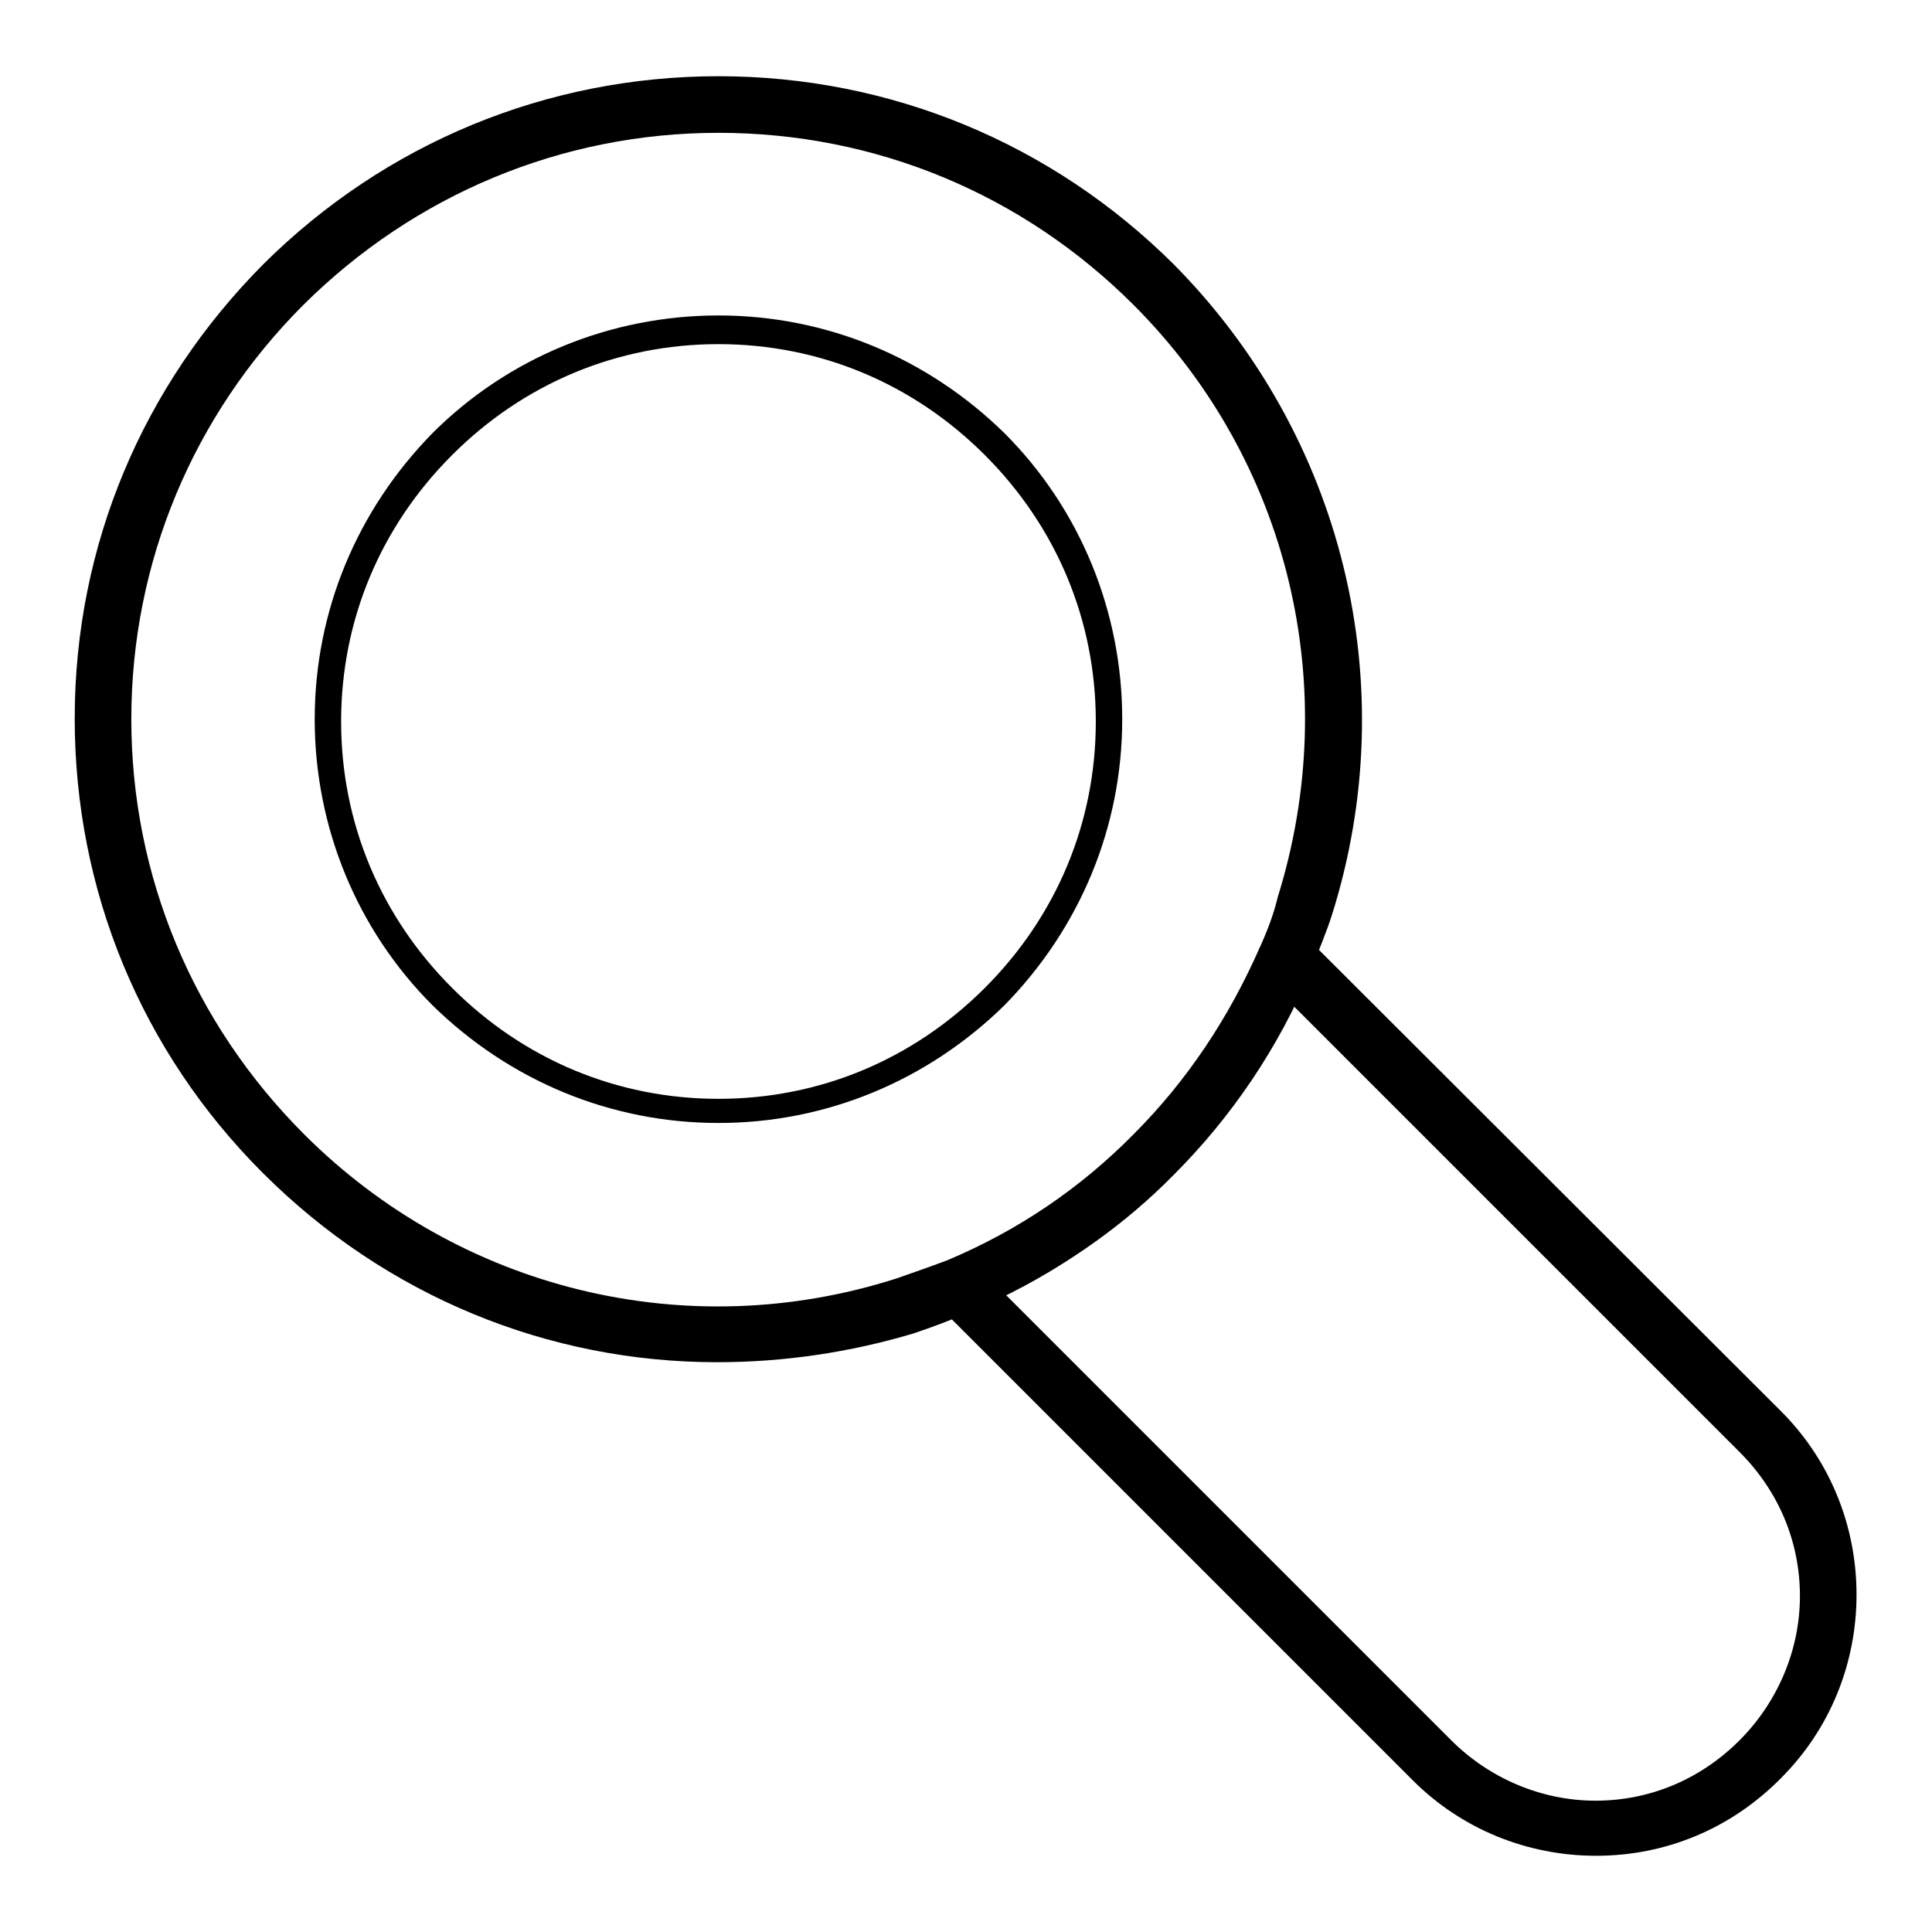<?xml version="1.0" encoding="utf-8"?>
<!-- Svg Vector Icons : http://www.onlinewebfonts.com/icon -->
<!DOCTYPE svg PUBLIC "-//W3C//DTD SVG 1.1//EN" "http://www.w3.org/Graphics/SVG/1.1/DTD/svg11.dtd">
<svg version="1.1" xmlns="http://www.w3.org/2000/svg" xmlns:xlink="http://www.w3.org/1999/xlink" x="0px" y="0px" viewBox="0 0 256 256" enable-background="new 0 0 256 256" xml:space="preserve">
<g> <path fill="#000000" d="M211.5,245.9c-9.1,0-17.8-3.5-24.3-10l-62.8-62.8c-0.9-0.9-1.3-2-0.9-3.3c0.2-1.3,1.1-2.2,2.2-2.8 c9.3-3.9,17.6-9.5,24.7-16.7c7.1-7.1,12.6-15.4,16.7-24.7c0.6-1.1,1.5-2,2.8-2.2c1.3-0.2,2.4,0.2,3.3,0.9L236,187 c6.5,6.5,10,15.2,10,24.3c0,9.1-3.5,17.8-10,24.3C229.3,242.4,220.6,245.9,211.5,245.9z M133.3,171.6l59,59c5,5,11.9,8,19.1,8 c7.2,0,13.9-2.8,19.1-8c5-5,8-11.9,8-19.1c0-7.2-2.8-13.9-8-19.1l-59-59c-4.1,8.2-9.5,15.6-16,22.3 C149.1,162.2,141.6,167.5,133.3,171.6z M95.2,148.8c-14.3,0-27.7-5.6-37.9-15.6c-10-10-15.6-23.6-15.6-37.9s5.6-27.7,15.6-37.9 c10-10,23.6-15.6,37.9-15.6c14.3,0,27.7,5.6,37.9,15.6c10,10,15.6,23.6,15.6,37.9s-5.6,27.7-15.6,37.9 C122.9,143.2,109.5,148.8,95.2,148.8z M95.2,45.6c-13.4,0-25.8,5.2-35.3,14.7c-9.5,9.5-14.7,21.9-14.7,35.3 c0,13.4,5.2,25.8,14.7,35.3c9.5,9.5,21.9,14.7,35.3,14.7c13.4,0,25.8-5.2,35.3-14.7c9.5-9.5,14.7-21.9,14.7-35.3 c0-13.4-5.2-25.8-14.7-35.3C121,50.8,108.6,45.6,95.2,45.6z M95,180.5c-22.3,0-43.8-8.7-60.2-25.1c-16-16-24.9-37.3-24.9-60.2 S18.9,51.1,34.9,35C51,19,72.4,10.1,95.2,10.1c22.8,0,44.2,8.9,60.3,24.9c22.5,22.7,30.6,55.7,21,86.2c-0.7,2.2-1.7,4.6-2.8,7.4 c-4.3,10.2-10.4,19.3-18.2,27.1c-7.8,7.8-16.9,13.9-27.1,18.2c-2.6,1.1-5,2-7.4,2.8C112.6,179.2,103.9,180.5,95,180.5z M40.3,150.3 c20.6,20.6,50.7,28,78.5,19.1c2-0.7,4.3-1.5,6.7-2.4c9.3-3.9,17.6-9.5,24.7-16.7c7.1-7.1,12.6-15.4,16.7-24.7 c1.1-2.4,1.9-4.6,2.4-6.7C178,91,170.8,61,150.2,40.4c-14.7-14.7-34.2-22.8-55-22.8c-20.8,0-40.3,8.2-55,22.8 C25.6,55,17.4,74.5,17.4,95.3S25.6,135.6,40.3,150.3z"/></g>
</svg>